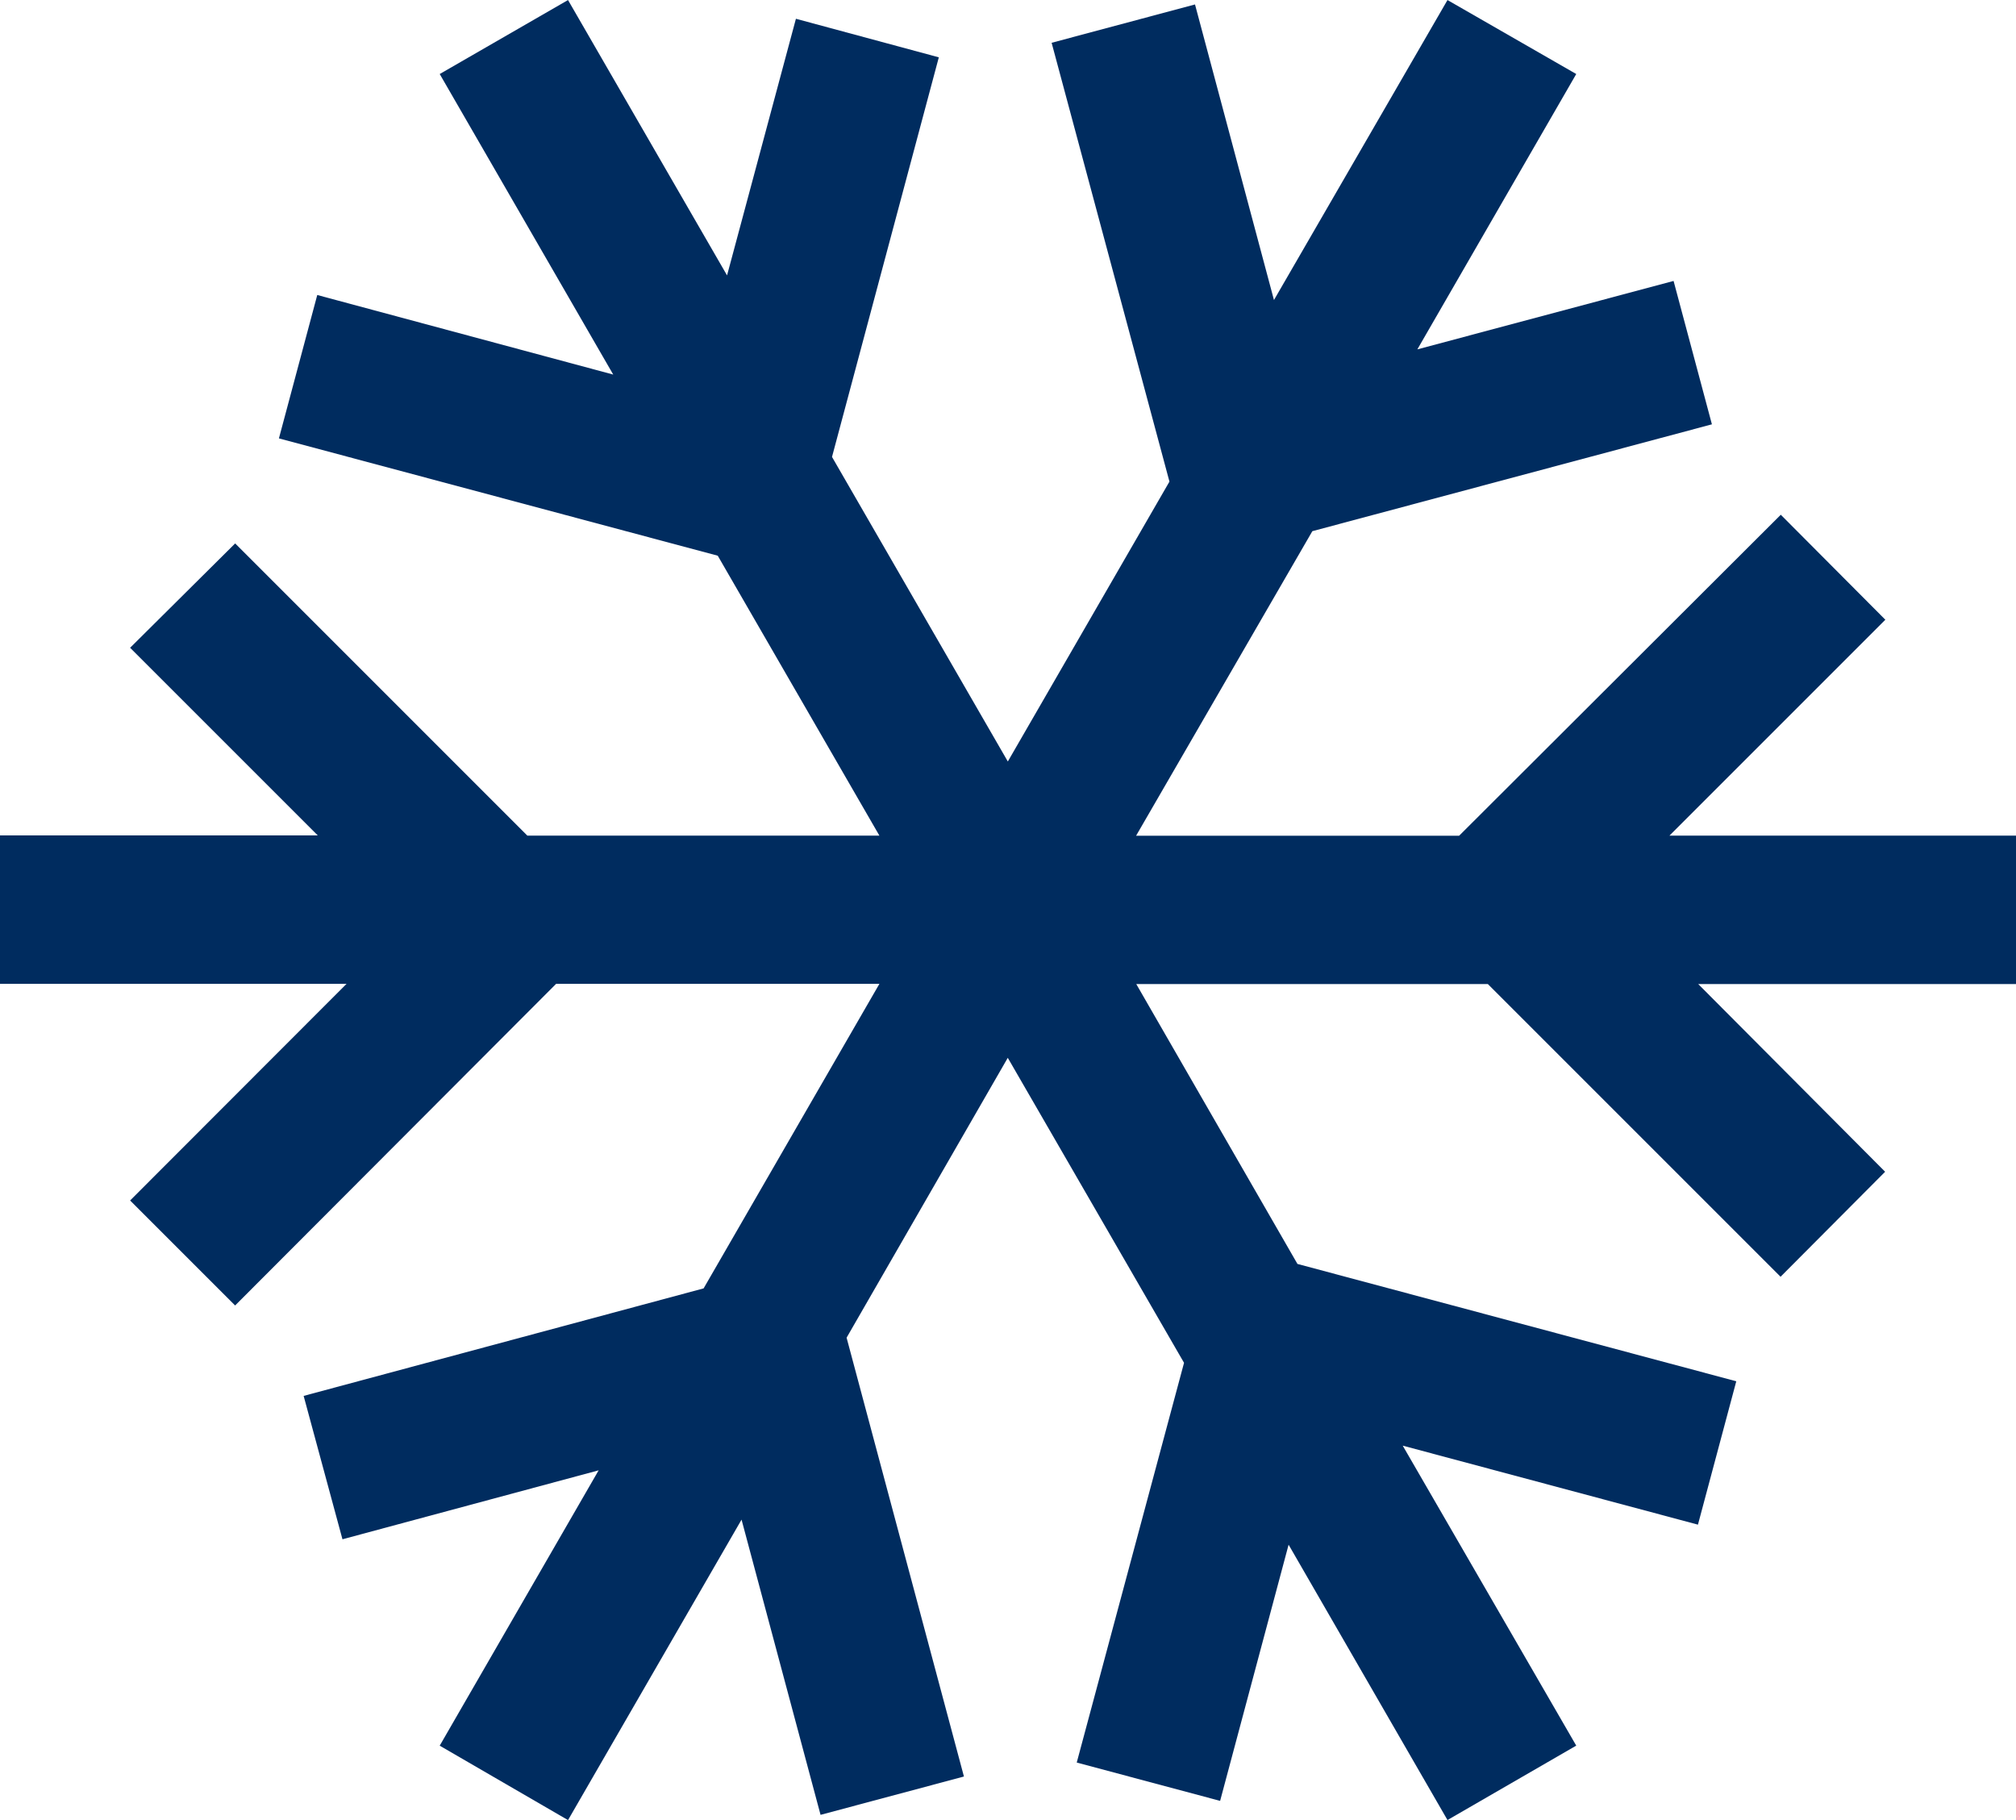 <svg xmlns="http://www.w3.org/2000/svg" width="45.752" height="41.307" viewBox="0 0 45.752 41.307">
  <g id="_3-icy-road" data-name="3-icy-road" transform="translate(-2326.977 -317.695)">
    <g id="icon" transform="translate(2523.977 416.078)">
      <path id="Path_616" data-name="Path 616" d="M45.752,18.964H37.887l4.9-4.9-2.373-2.383-7.3,7.285H25.783l4-6.912,9.068-2.425-.87-3.254L32.166,7.928l3.606-6.249L32.85,0,28.912,6.808,27.12.1l-3.254.87,2.674,9.959-3.668,6.352-3.99-6.912L21.306,1.3,18.063.425,16.5,6.249,12.891,0,9.979,1.679,13.917,8.5,7.2,6.694l-.87,3.254,9.959,2.663,3.668,6.352h-7.99L5.337,12.332,2.953,14.7l4.259,4.259H0v3.368H7.865L2.953,27.244l2.383,2.383,7.285-7.3h7.337l-3.99,6.912L6.891,31.679l.881,3.254,5.814-1.565L9.979,39.617l2.912,1.689,3.938-6.819,1.793,6.7,3.254-.87-2.663-9.959,3.658-6.352,4,6.922L24.436,40l3.254.87,1.554-5.814,3.606,6.249,2.922-1.689-3.938-6.808,6.7,1.793.87-3.254-9.959-2.663-3.658-6.352h7.979l6.643,6.643,2.373-2.383L38.54,22.332h7.213" transform="translate(-197 -98.382)" fill="#002c5f" fill-rule="evenodd"/>
    </g>
  </g>
</svg>
